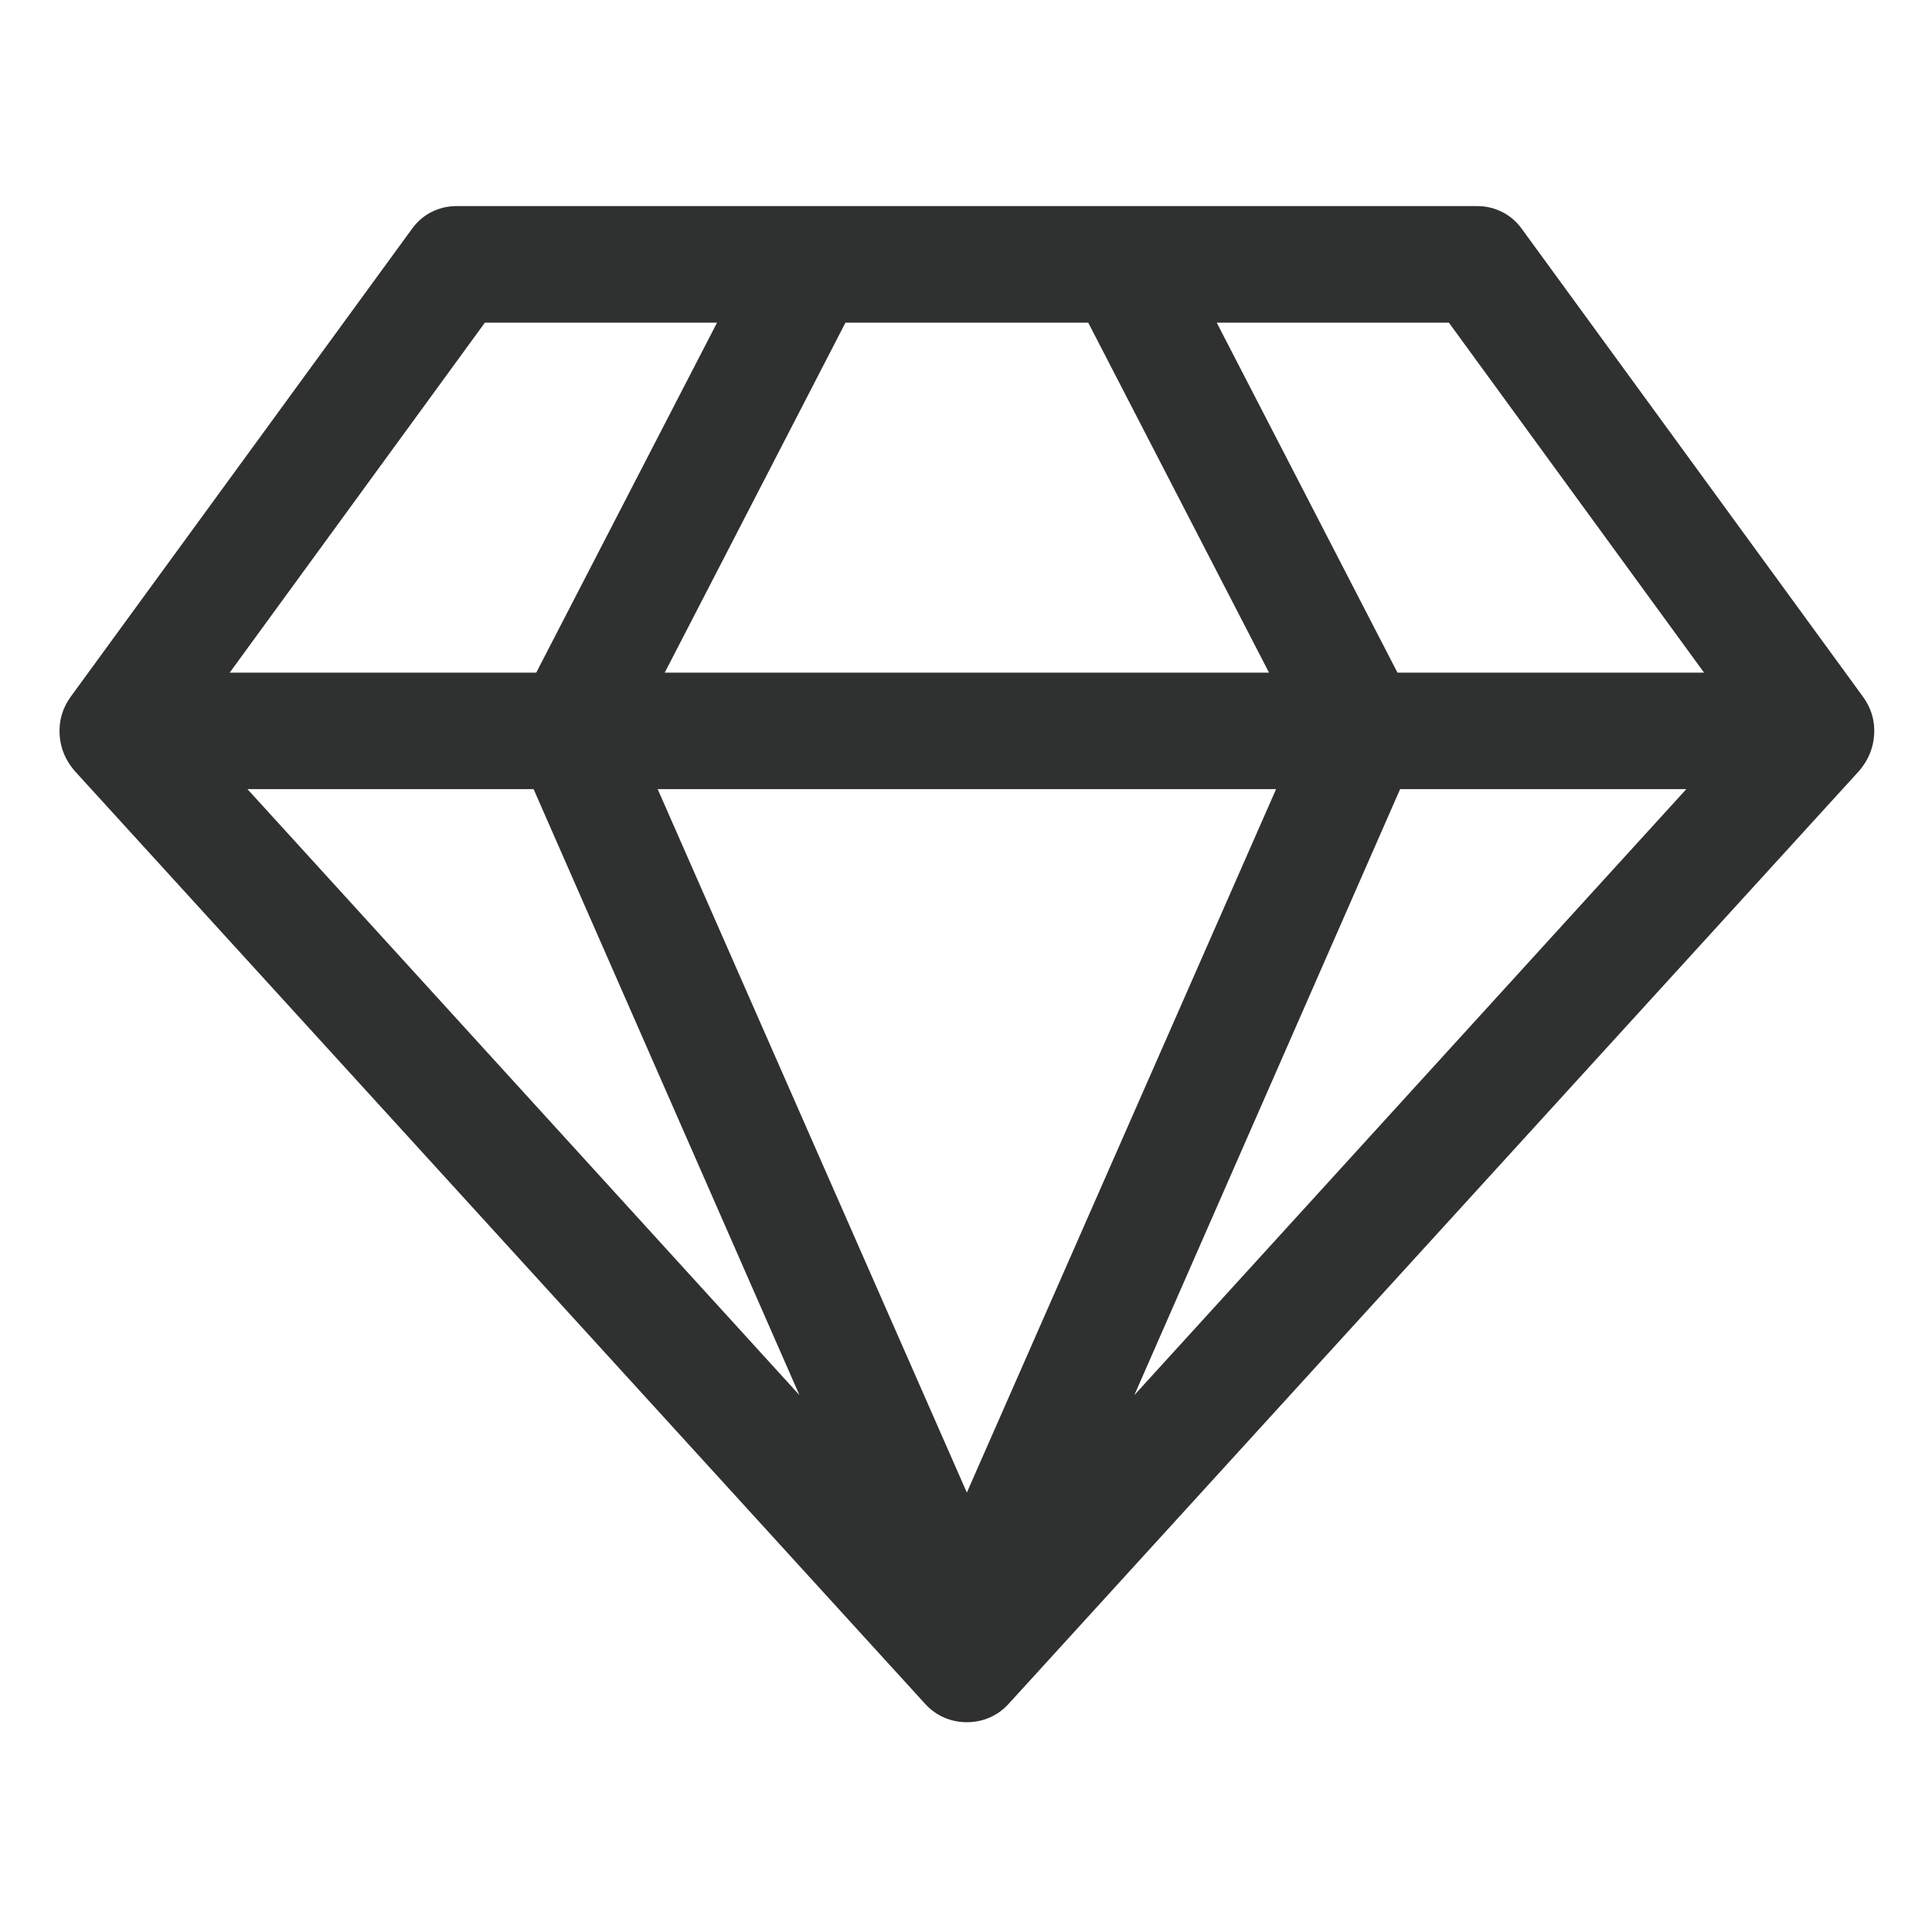 <?xml version="1.0" encoding="UTF-8" standalone="no"?> <svg xmlns="http://www.w3.org/2000/svg" xmlns:xlink="http://www.w3.org/1999/xlink" xmlns:serif="http://www.serif.com/" width="100%" height="100%" viewBox="0 0 67 67" xml:space="preserve" style="fill-rule:evenodd;clip-rule:evenodd;stroke-linejoin:round;stroke-miterlimit:2;"> <g transform="matrix(1.333,0,0,1.333,0,0)"> <g transform="matrix(1.767,0,0,1.767,-1539.67,-820.414)"> <path d="M891.961,475.916L888.048,484.838L896.175,475.916L891.961,475.916ZM881.03,475.916L885.582,486.273L890.135,475.916L881.03,475.916ZM874.99,475.916L883.117,484.838L879.203,475.916L874.99,475.916ZM889.261,469.048L891.922,474.201L896.436,474.201L892.679,469.048L889.261,469.048ZM883.795,469.048L881.134,474.201L890.031,474.201L887.369,469.048L883.795,469.048ZM878.486,469.048L874.729,474.201L879.242,474.201L881.904,469.048L878.486,469.048ZM878.068,467.332L893.097,467.332C893.229,467.332 893.352,467.362 893.468,467.421C893.584,467.48 893.682,467.566 893.762,467.68L898.771,474.549C898.895,474.716 898.951,474.901 898.941,475.104C898.93,475.306 898.857,475.488 898.719,475.648L886.196,489.385C886.116,489.473 886.024,489.539 885.918,489.585C885.813,489.631 885.701,489.654 885.582,489.654C885.464,489.654 885.352,489.631 885.246,489.585C885.141,489.539 885.049,489.473 884.969,489.385L872.446,475.648C872.308,475.488 872.234,475.306 872.224,475.104C872.214,474.901 872.27,474.716 872.393,474.549L877.403,467.68C877.483,467.566 877.581,467.48 877.696,467.421C877.812,467.362 877.936,467.332 878.068,467.332Z" style="fill:rgb(47,48,48);fill-rule:nonzero;"></path> </g> </g> </svg> 